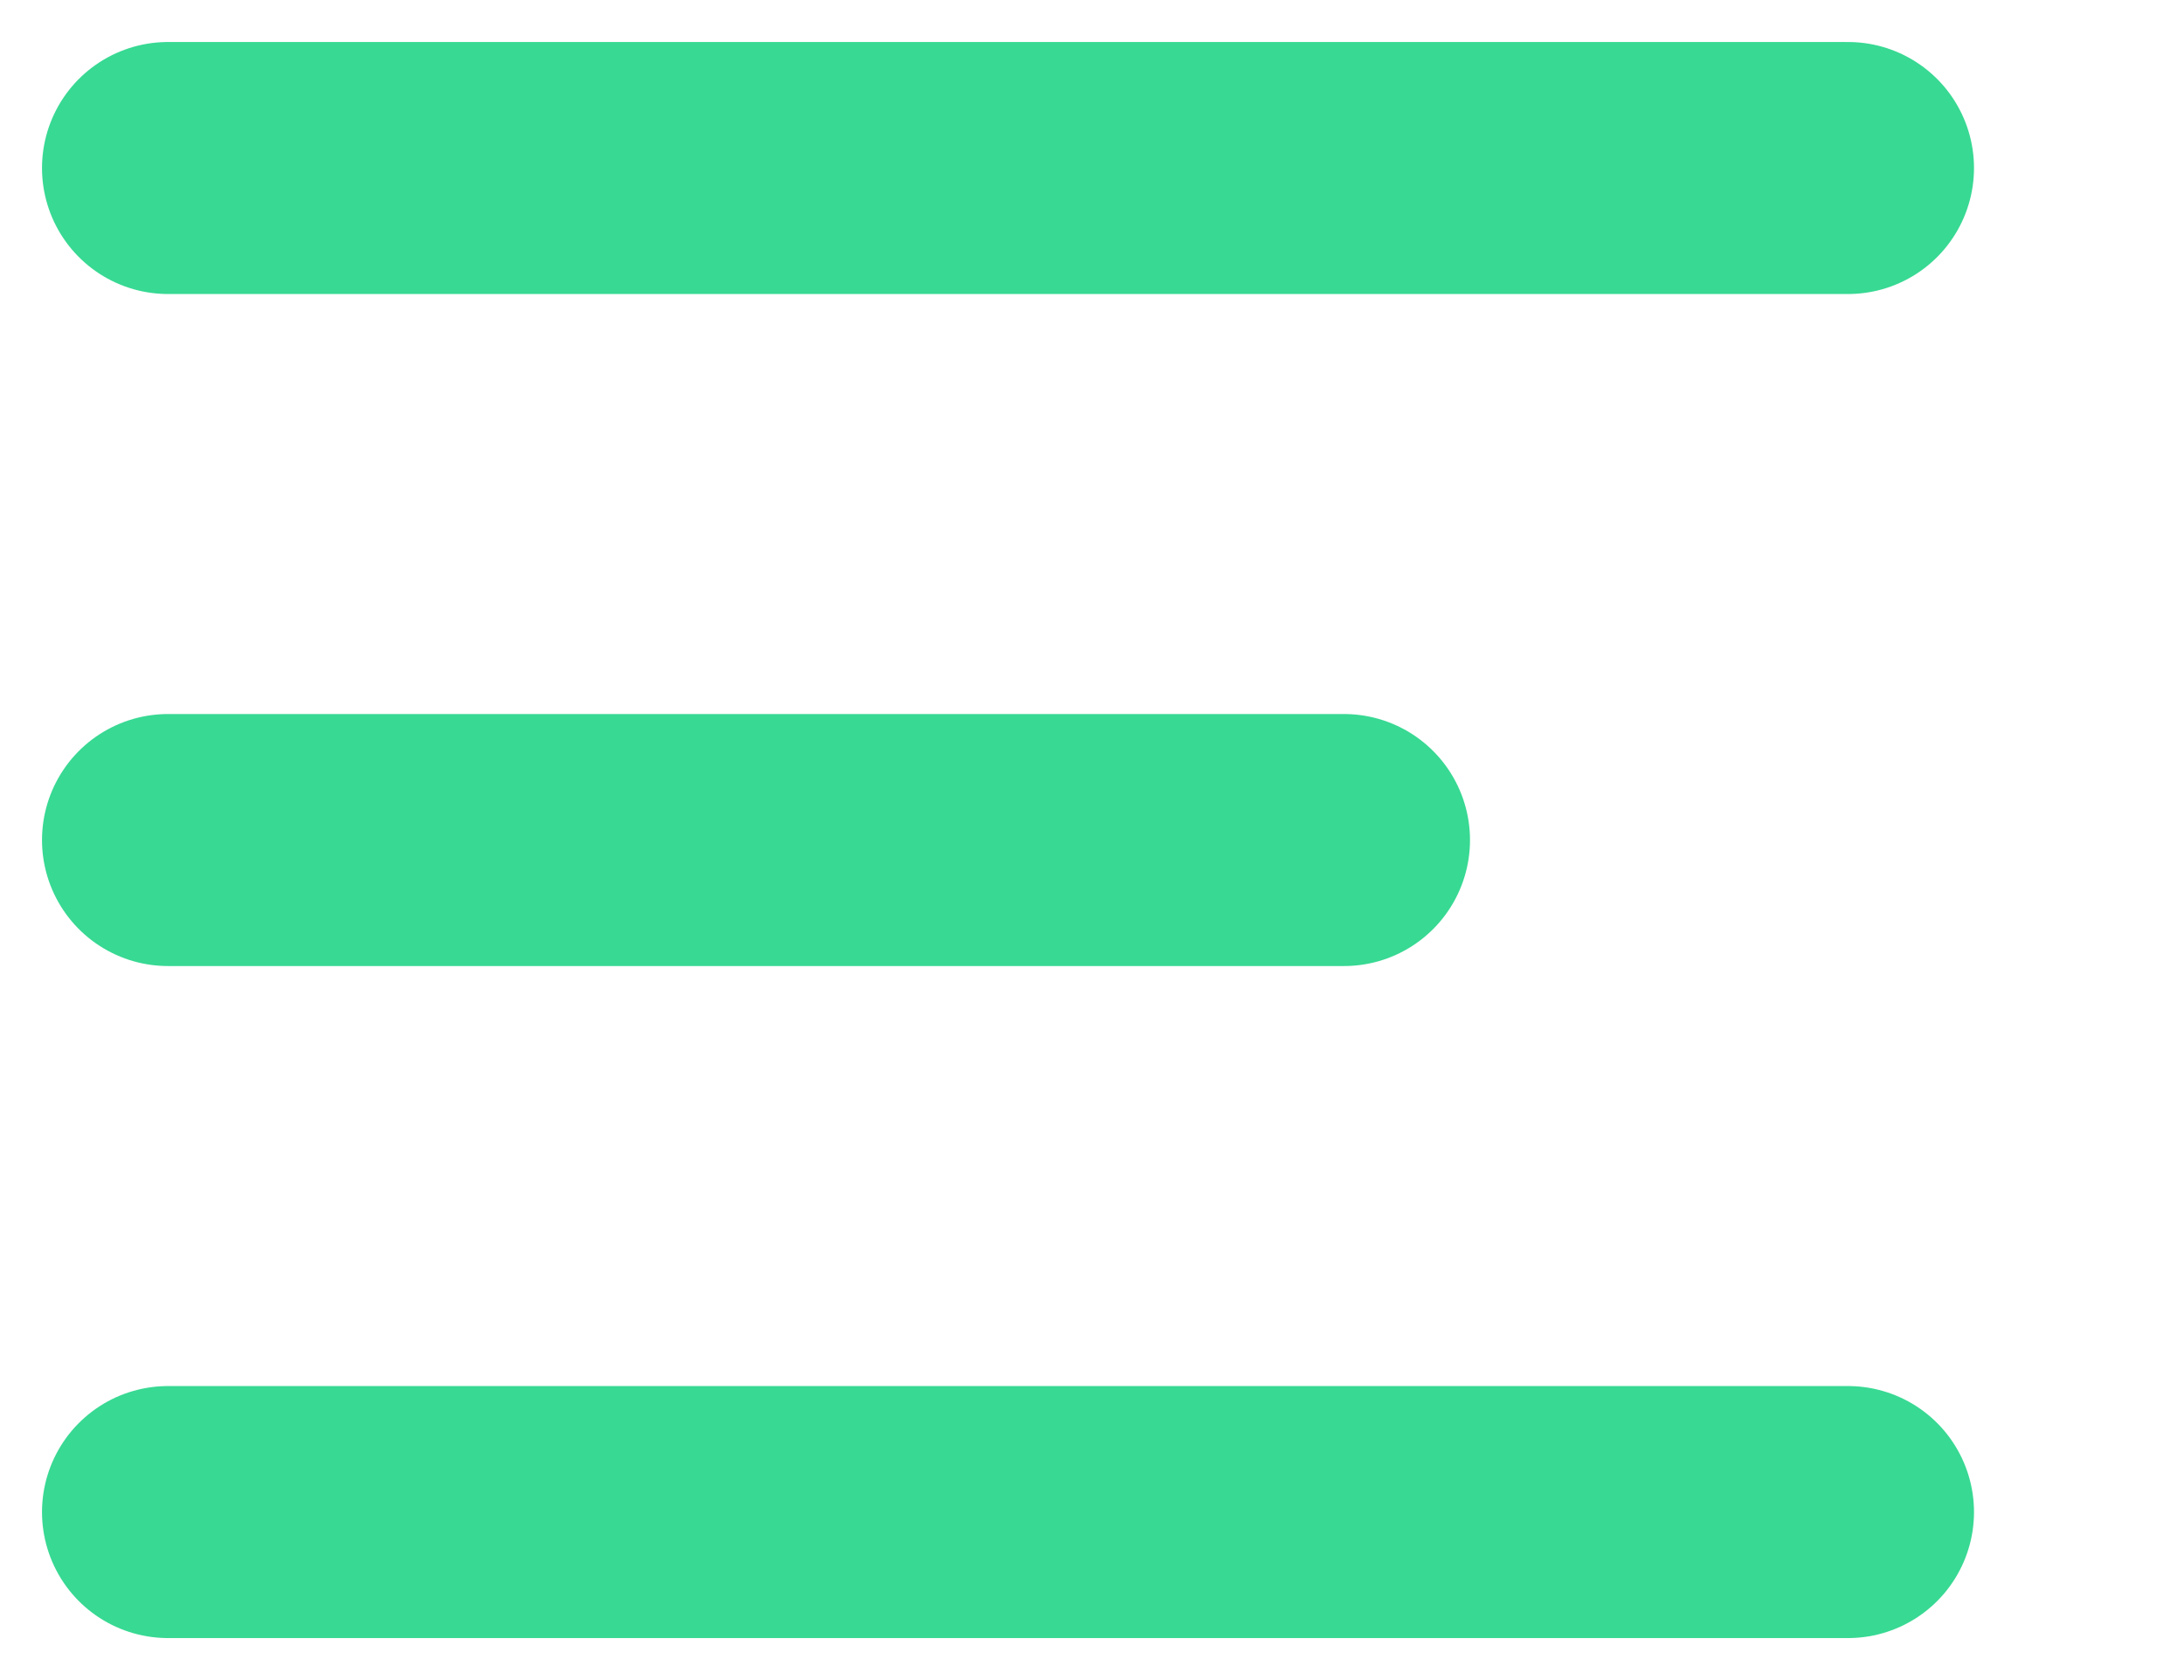 <svg width="26" height="20" viewBox="0 0 26 20" fill="none" xmlns="http://www.w3.org/2000/svg">
<path d="M2 2H22" stroke="#38D993" stroke-width="3" stroke-linecap="round" stroke-linejoin="round"/>
<path d="M2 10H16" stroke="#38D993" stroke-width="3" stroke-linecap="round" stroke-linejoin="round"/>
<path d="M2 18H22" stroke="#38D993" stroke-width="3" stroke-linecap="round" stroke-linejoin="round"/>
</svg>

